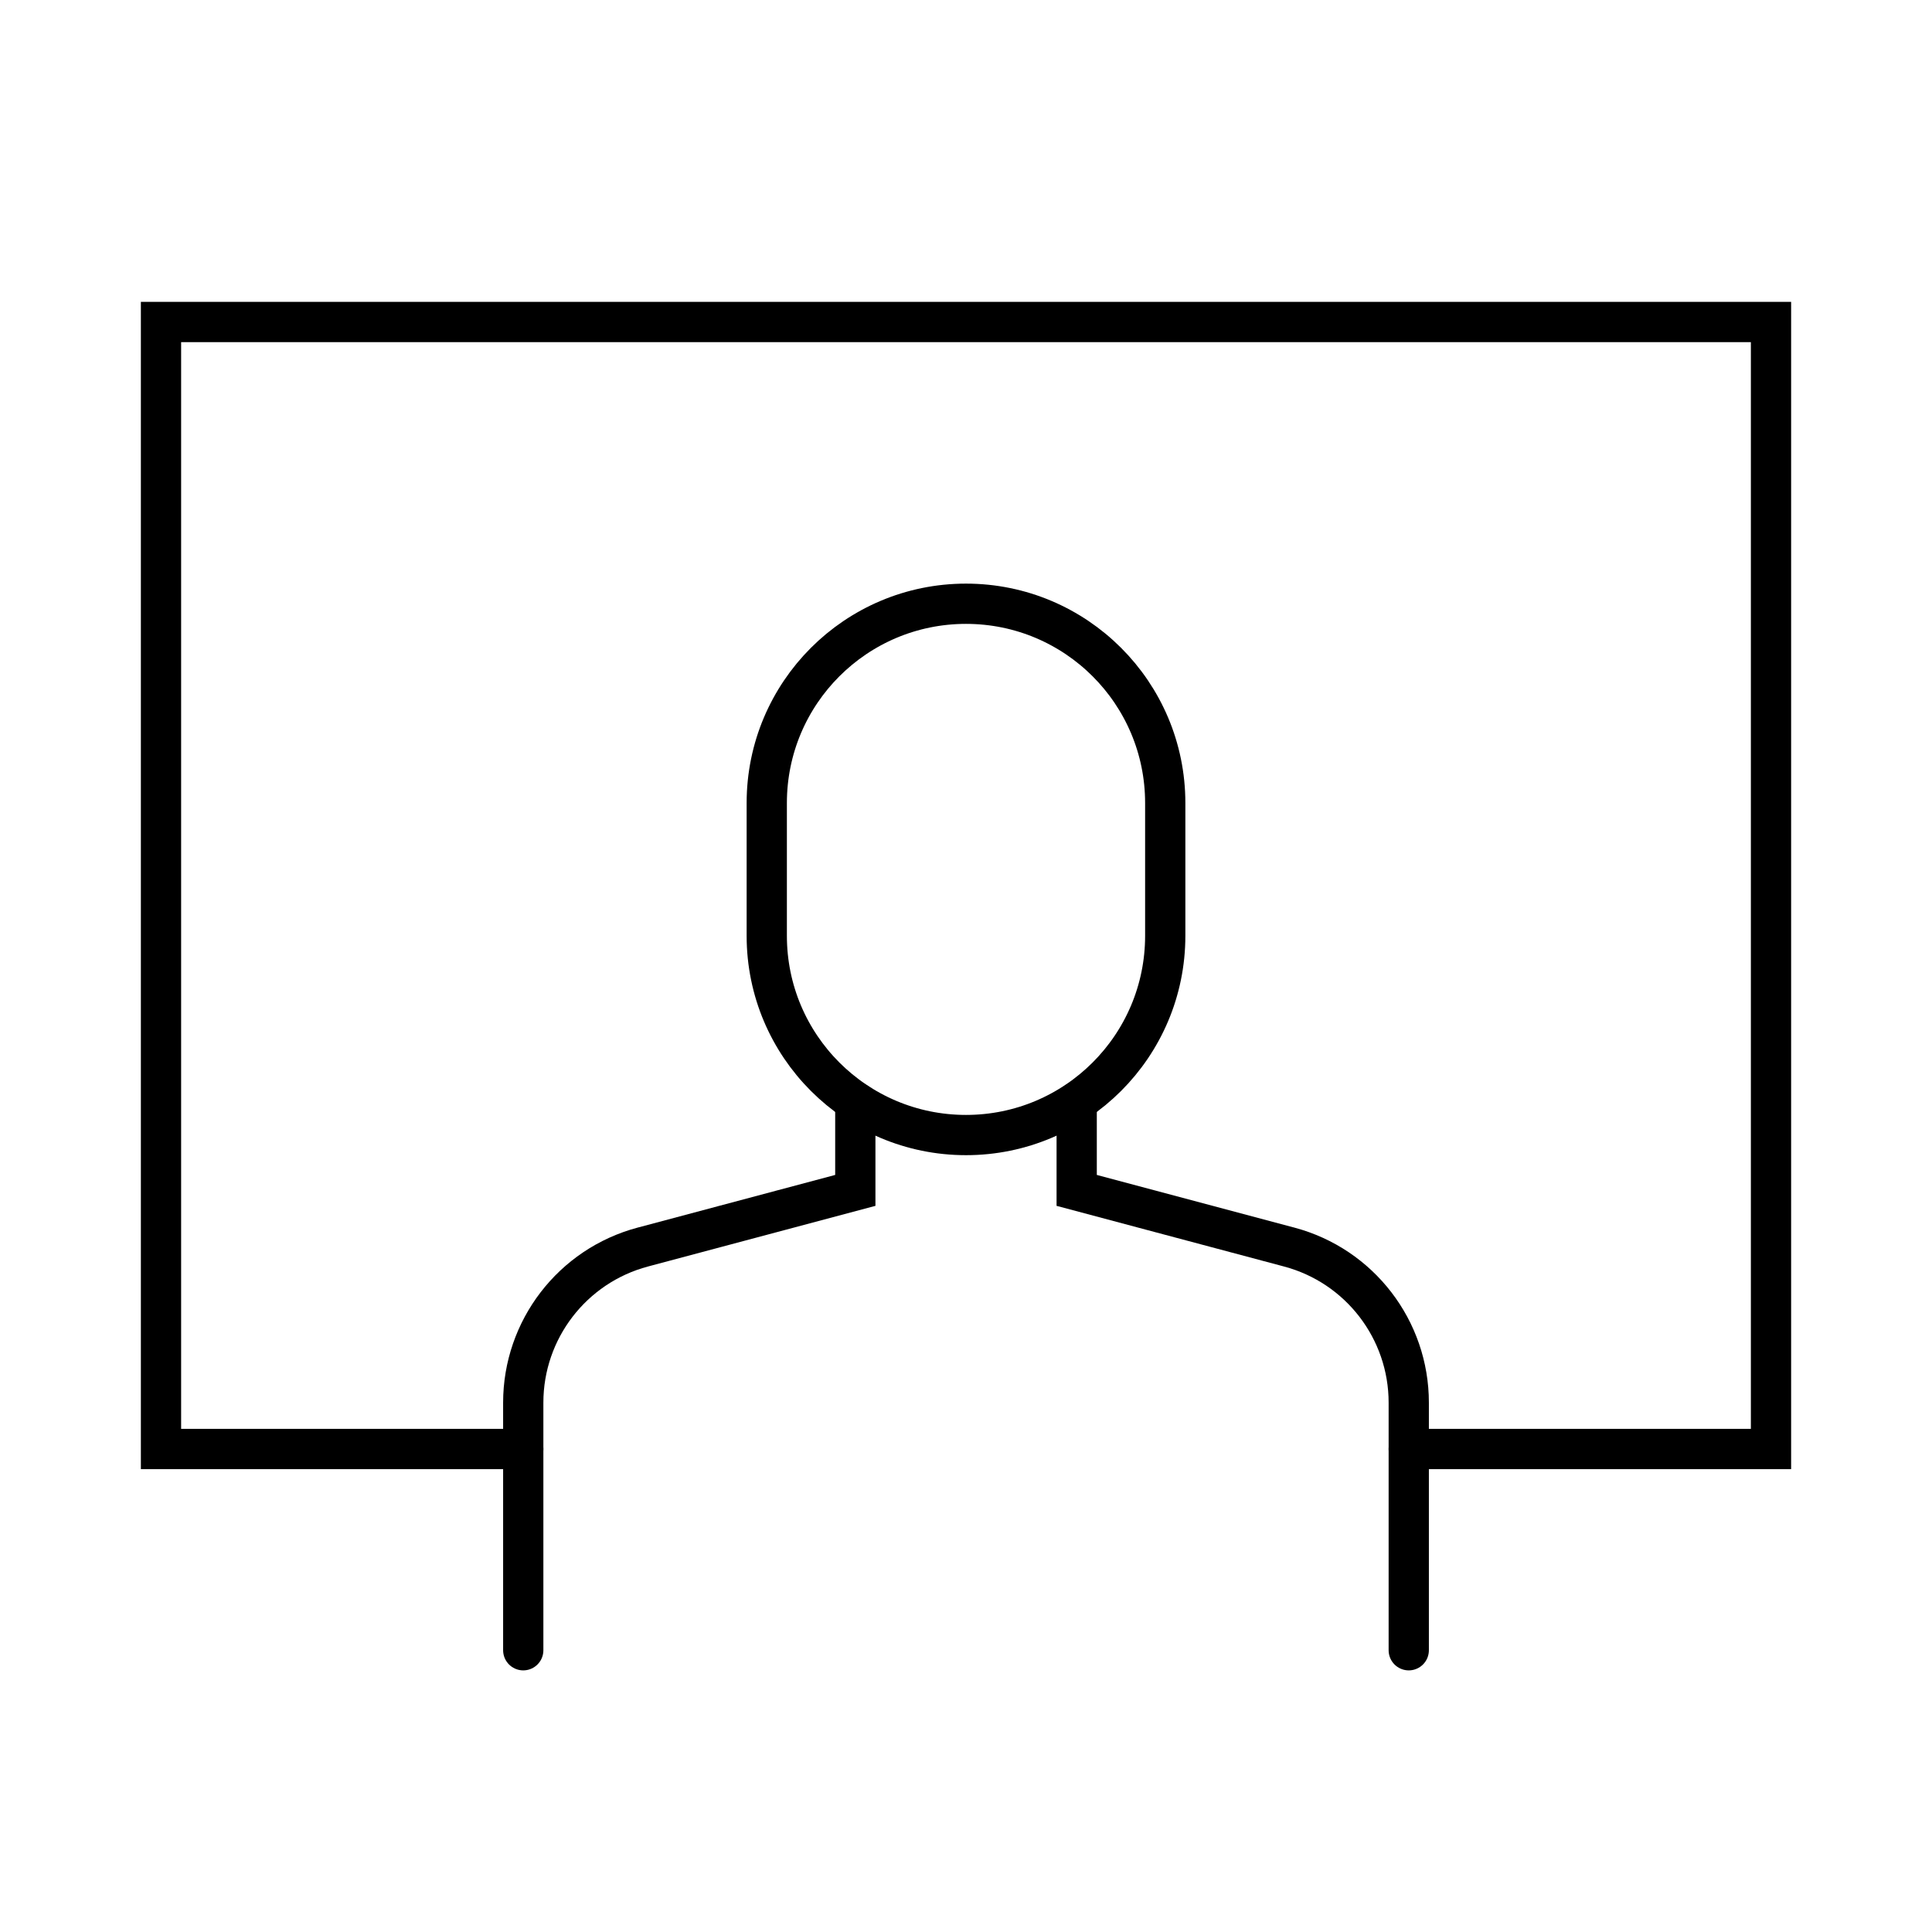 <svg width="48" height="48" viewBox="0 0 48 48" fill="none" xmlns="http://www.w3.org/2000/svg">
<path d="M13 36H4V8H44V36H35" stroke="black" stroke-miterlimit="10" stroke-linecap="round"/>
<path d="M28.95 19.95C28.95 17.216 26.734 15 24 15C21.266 15 19.05 17.216 19.05 19.95V23.25C19.05 25.984 21.266 28.2 24 28.2C26.734 28.2 28.95 25.984 28.95 23.25V19.95Z" stroke="black" stroke-miterlimit="10" stroke-linecap="round"/>
<path d="M21.25 27.375V29.575L15.969 30.983C14.218 31.45 13 33.036 13 34.848V41M35 41V34.848C35 33.036 33.782 31.45 32.031 30.983L26.75 29.575V27.375" stroke="black" stroke-linecap="round"/>
</svg>
